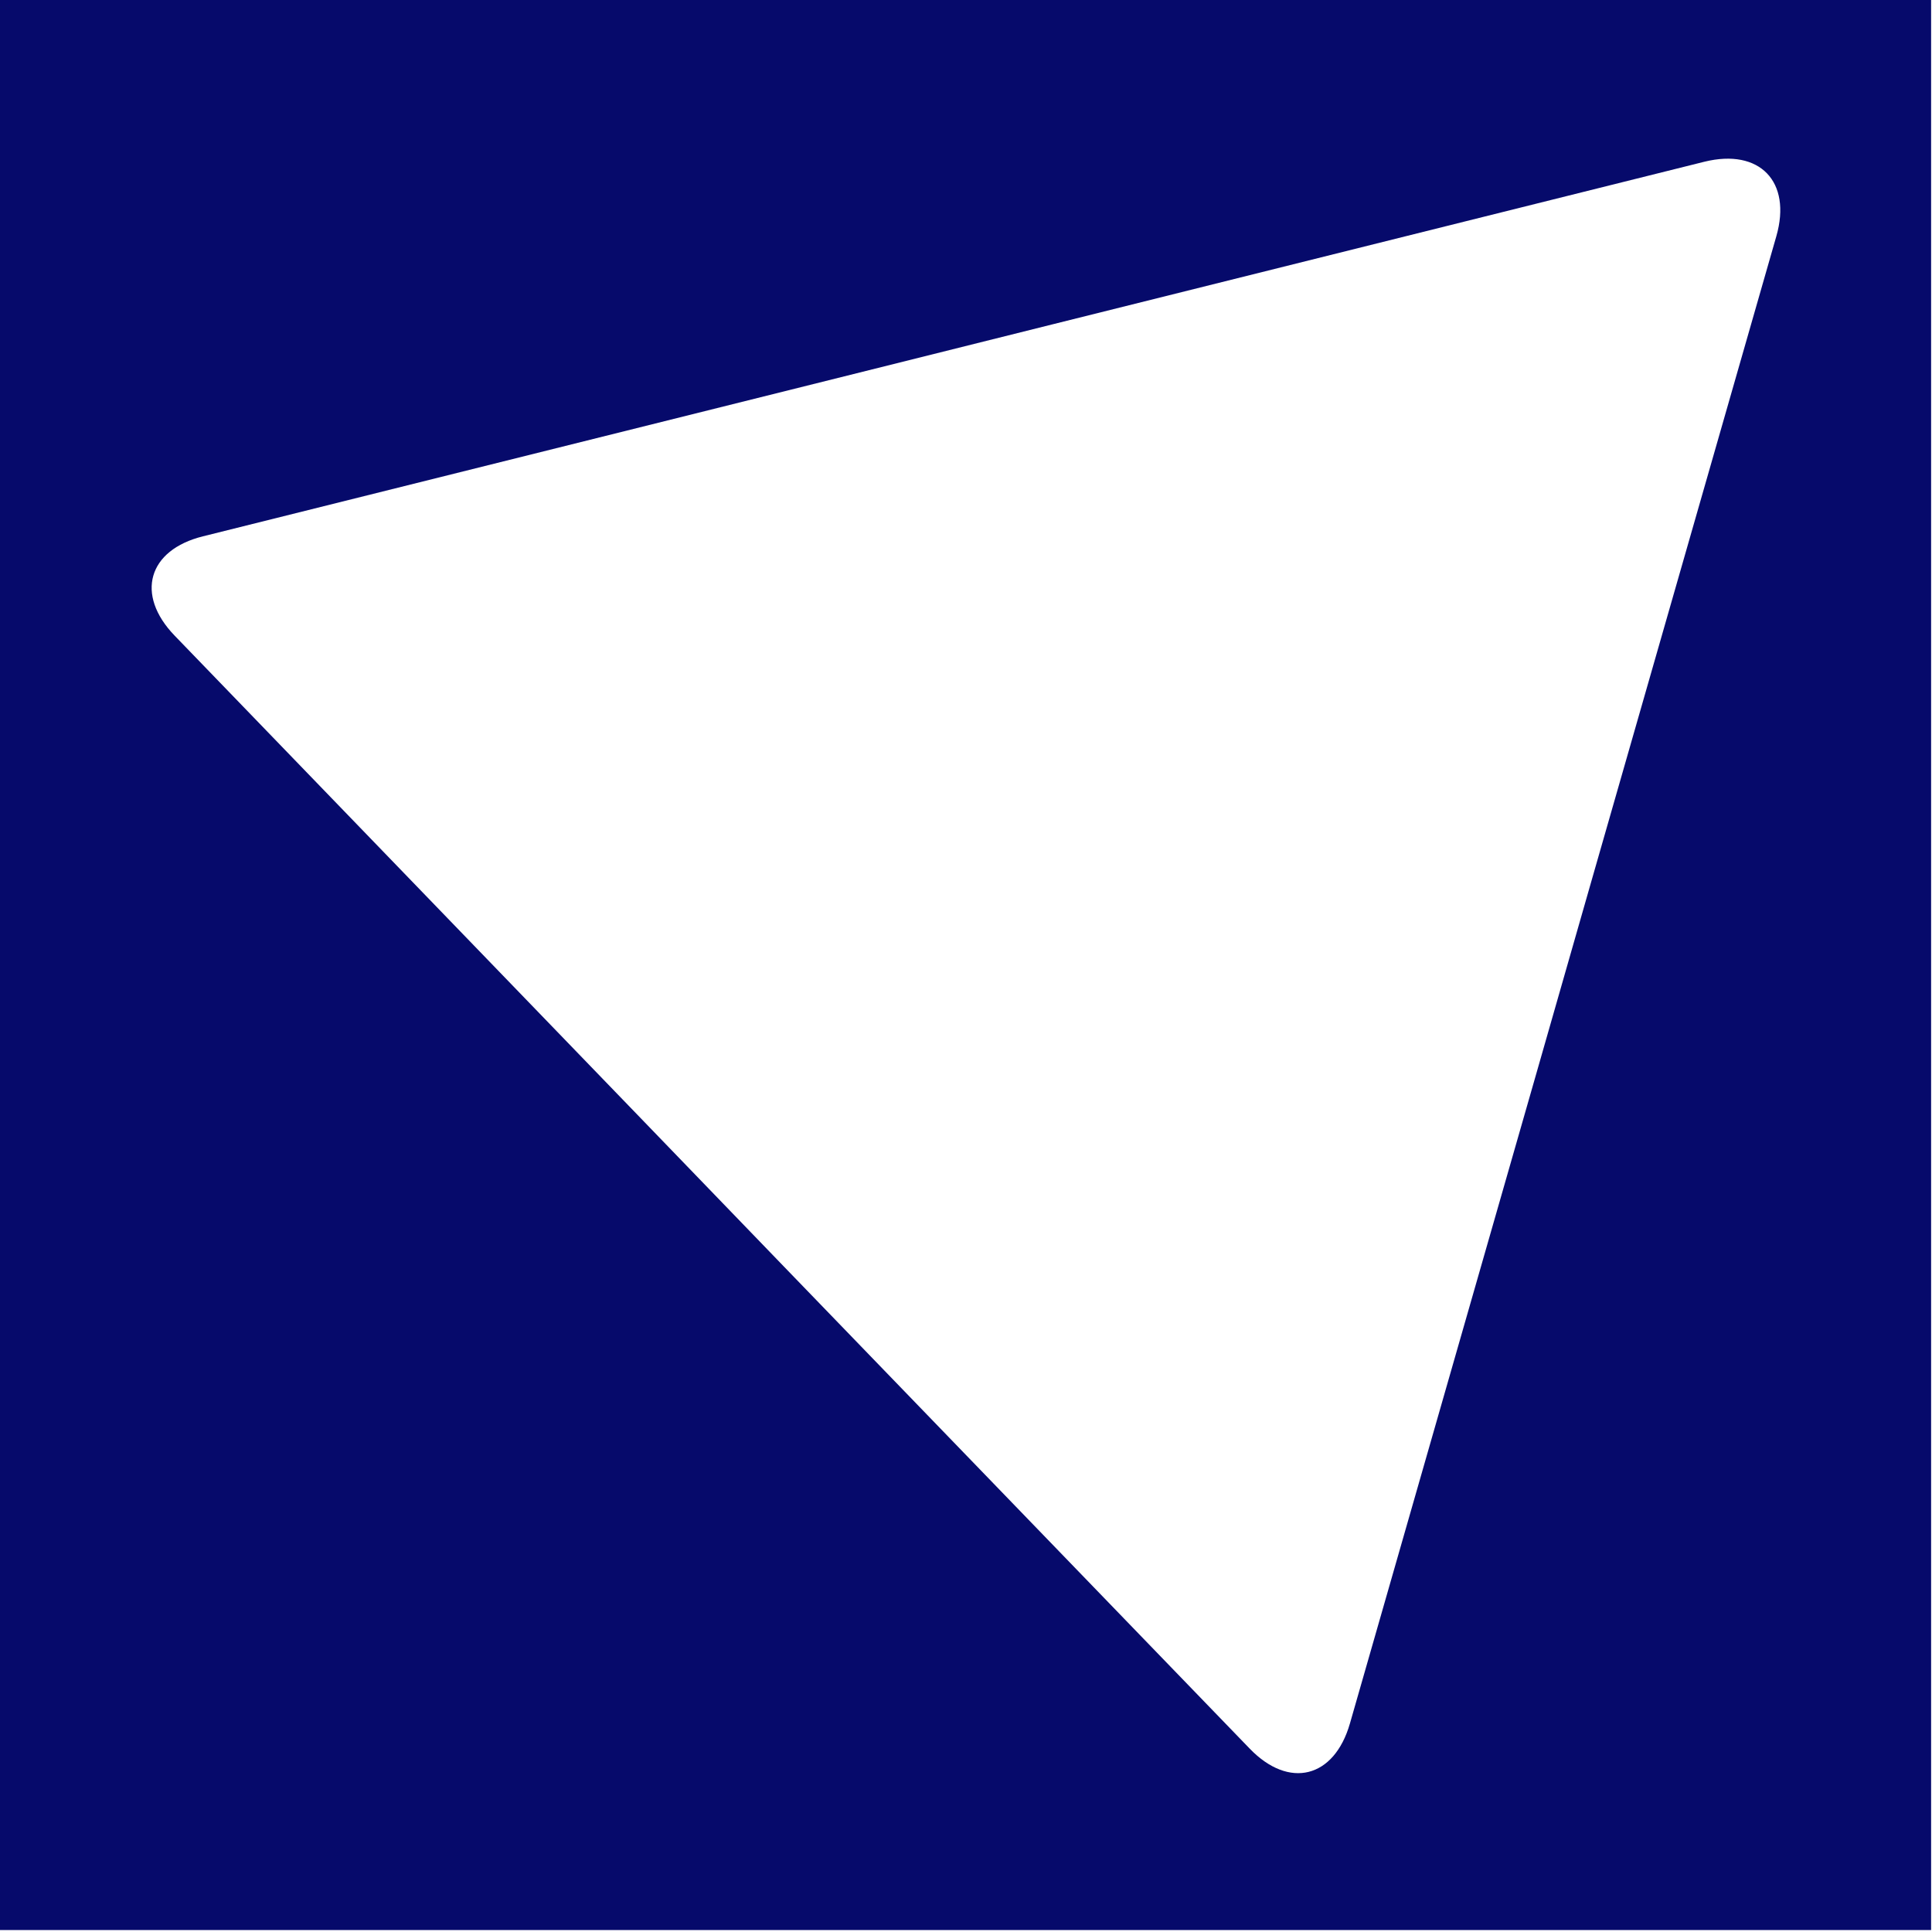 <?xml version="1.0" encoding="utf-8"?>
<!-- Generator: Adobe Illustrator 26.0.3, SVG Export Plug-In . SVG Version: 6.00 Build 0)  -->
<svg version="1.1" id="Layer_1" xmlns="http://www.w3.org/2000/svg" xmlns:xlink="http://www.w3.org/1999/xlink" x="0px" y="0px"
	 viewBox="0 0 1080 1080" style="enable-background:new 0 0 1080 1080;" xml:space="preserve">
<style type="text/css">
	.st0{fill:#060A6B;}
</style>
<path class="st0" d="M-0.5-1.1v1080h1080V-1.1H-0.5z M993,132L889.7,492.2l-31.8,111.1L754.6,963.5c-8.8,30.5-34,36.8-56,14
	L438.2,708L358,624.9L97.6,355.3c-22.1-22.9-14.9-47.9,15.9-55.5l363.6-90.7l112.1-28l363.6-90.7C983.7,82.8,1001.7,101.5,993,132z"
	/>
</svg>
